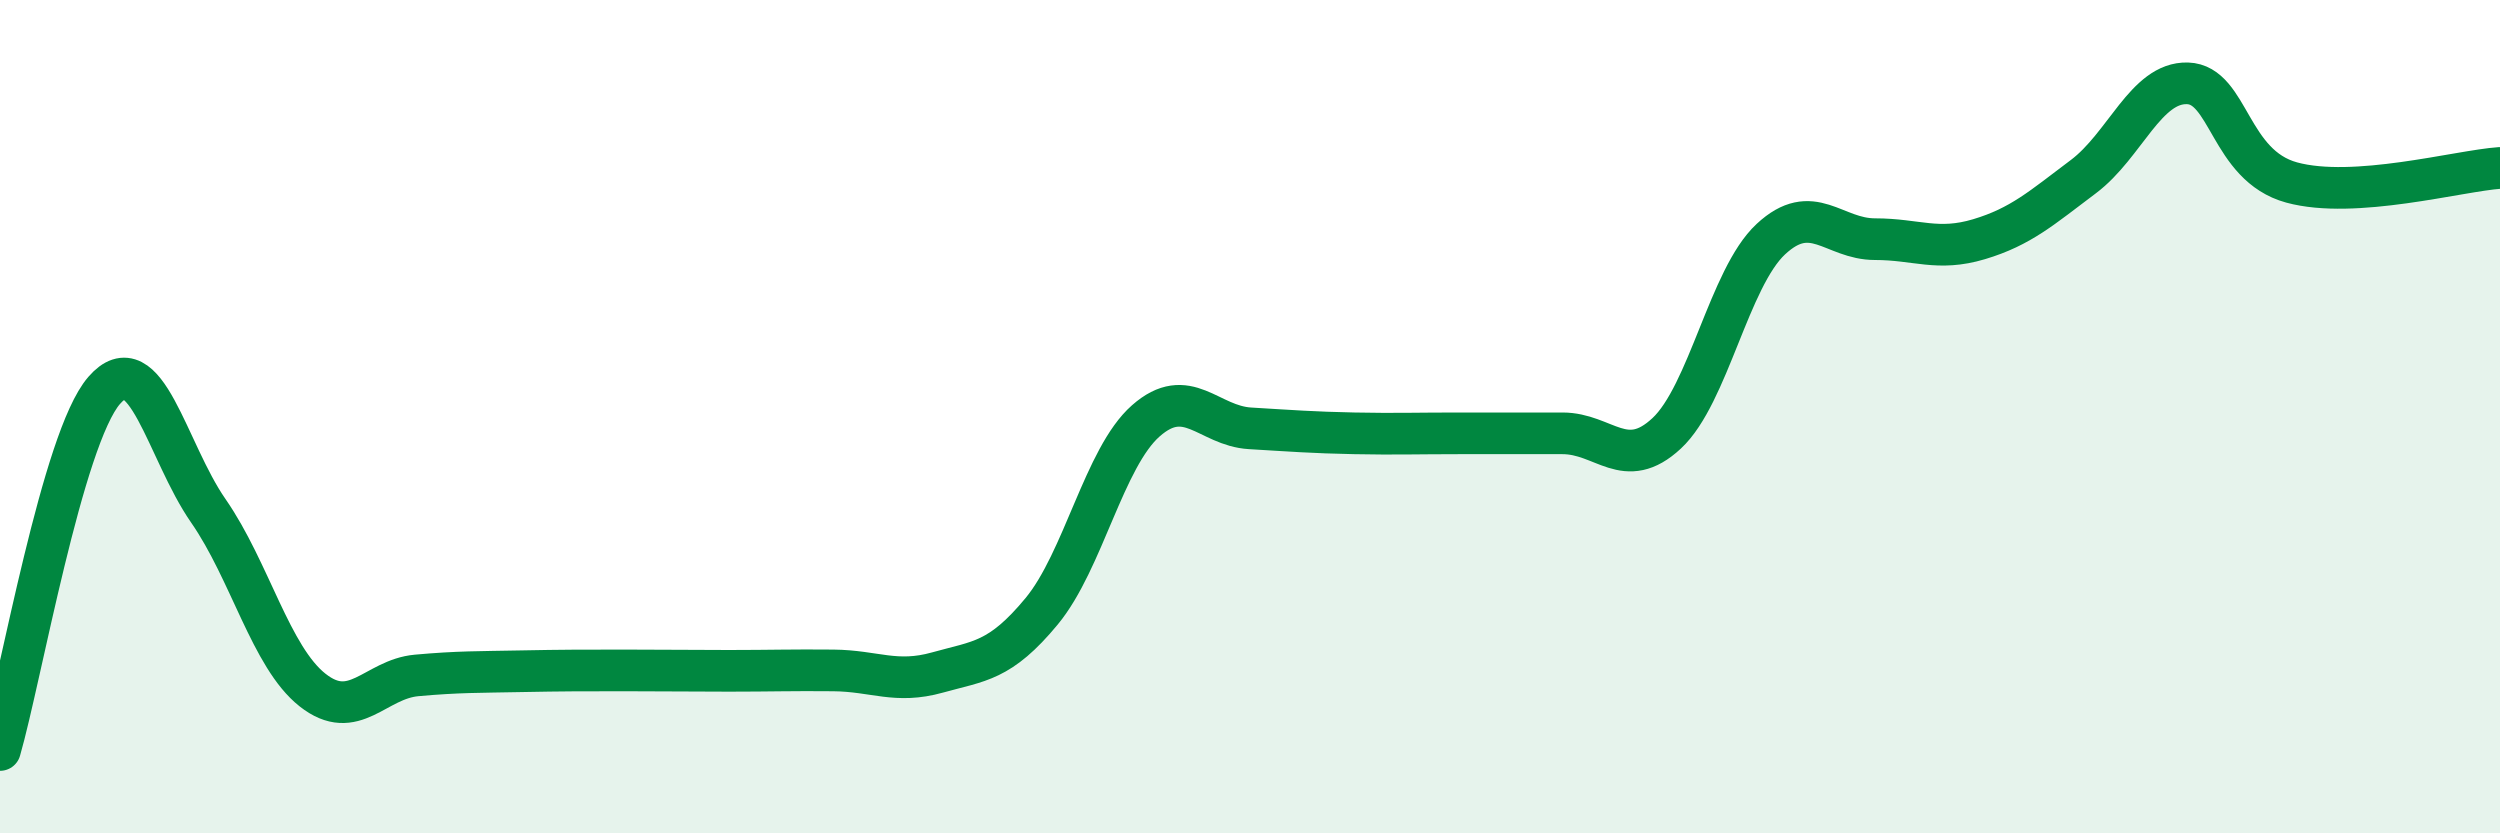 
    <svg width="60" height="20" viewBox="0 0 60 20" xmlns="http://www.w3.org/2000/svg">
      <path
        d="M 0,18 C 0.5,16.27 1.5,10.52 2.5,9.37 C 3.5,8.22 4,10.82 5,12.26 C 6,13.7 6.5,15.77 7.5,16.56 C 8.5,17.35 9,16.3 10,16.21 C 11,16.12 11.5,16.13 12.5,16.11 C 13.5,16.09 14,16.09 15,16.09 C 16,16.09 16.5,16.1 17.5,16.1 C 18.5,16.1 19,16.08 20,16.09 C 21,16.1 21.5,16.42 22.5,16.14 C 23.5,15.86 24,15.88 25,14.67 C 26,13.46 26.5,10.98 27.5,10.1 C 28.5,9.22 29,10.22 30,10.28 C 31,10.34 31.5,10.38 32.5,10.4 C 33.5,10.42 34,10.4 35,10.4 C 36,10.4 36.5,10.4 37.5,10.4 C 38.5,10.4 39,11.33 40,10.4 C 41,9.47 41.5,6.67 42.5,5.74 C 43.5,4.81 44,5.74 45,5.74 C 46,5.74 46.5,6.04 47.5,5.74 C 48.5,5.44 49,4.99 50,4.24 C 51,3.49 51.5,1.97 52.5,2 C 53.5,2.03 53.5,3.97 55,4.38 C 56.5,4.79 59,4.1 60,4.03L60 20L0 20Z"
        fill="#008740"
        opacity="0.1"
        stroke-linecap="round"
        stroke-linejoin="round"
      />
      <path
        d="M 0,18 C 0.5,16.27 1.5,10.52 2.5,9.37 C 3.5,8.22 4,10.82 5,12.26 C 6,13.7 6.5,15.77 7.5,16.56 C 8.5,17.35 9,16.3 10,16.21 C 11,16.12 11.5,16.13 12.5,16.11 C 13.5,16.09 14,16.09 15,16.09 C 16,16.09 16.5,16.1 17.5,16.1 C 18.5,16.1 19,16.08 20,16.09 C 21,16.1 21.5,16.42 22.5,16.14 C 23.5,15.86 24,15.88 25,14.67 C 26,13.46 26.5,10.98 27.5,10.1 C 28.5,9.22 29,10.22 30,10.28 C 31,10.34 31.5,10.38 32.5,10.4 C 33.5,10.42 34,10.4 35,10.4 C 36,10.4 36.5,10.4 37.5,10.4 C 38.5,10.4 39,11.33 40,10.4 C 41,9.47 41.5,6.67 42.5,5.74 C 43.5,4.81 44,5.74 45,5.74 C 46,5.74 46.5,6.04 47.5,5.74 C 48.5,5.44 49,4.99 50,4.24 C 51,3.49 51.5,1.97 52.5,2 C 53.5,2.03 53.5,3.97 55,4.38 C 56.5,4.79 59,4.1 60,4.03"
        stroke="#008740"
        stroke-width="1"
        fill="none"
        stroke-linecap="round"
        stroke-linejoin="round"
      />
    </svg>
  